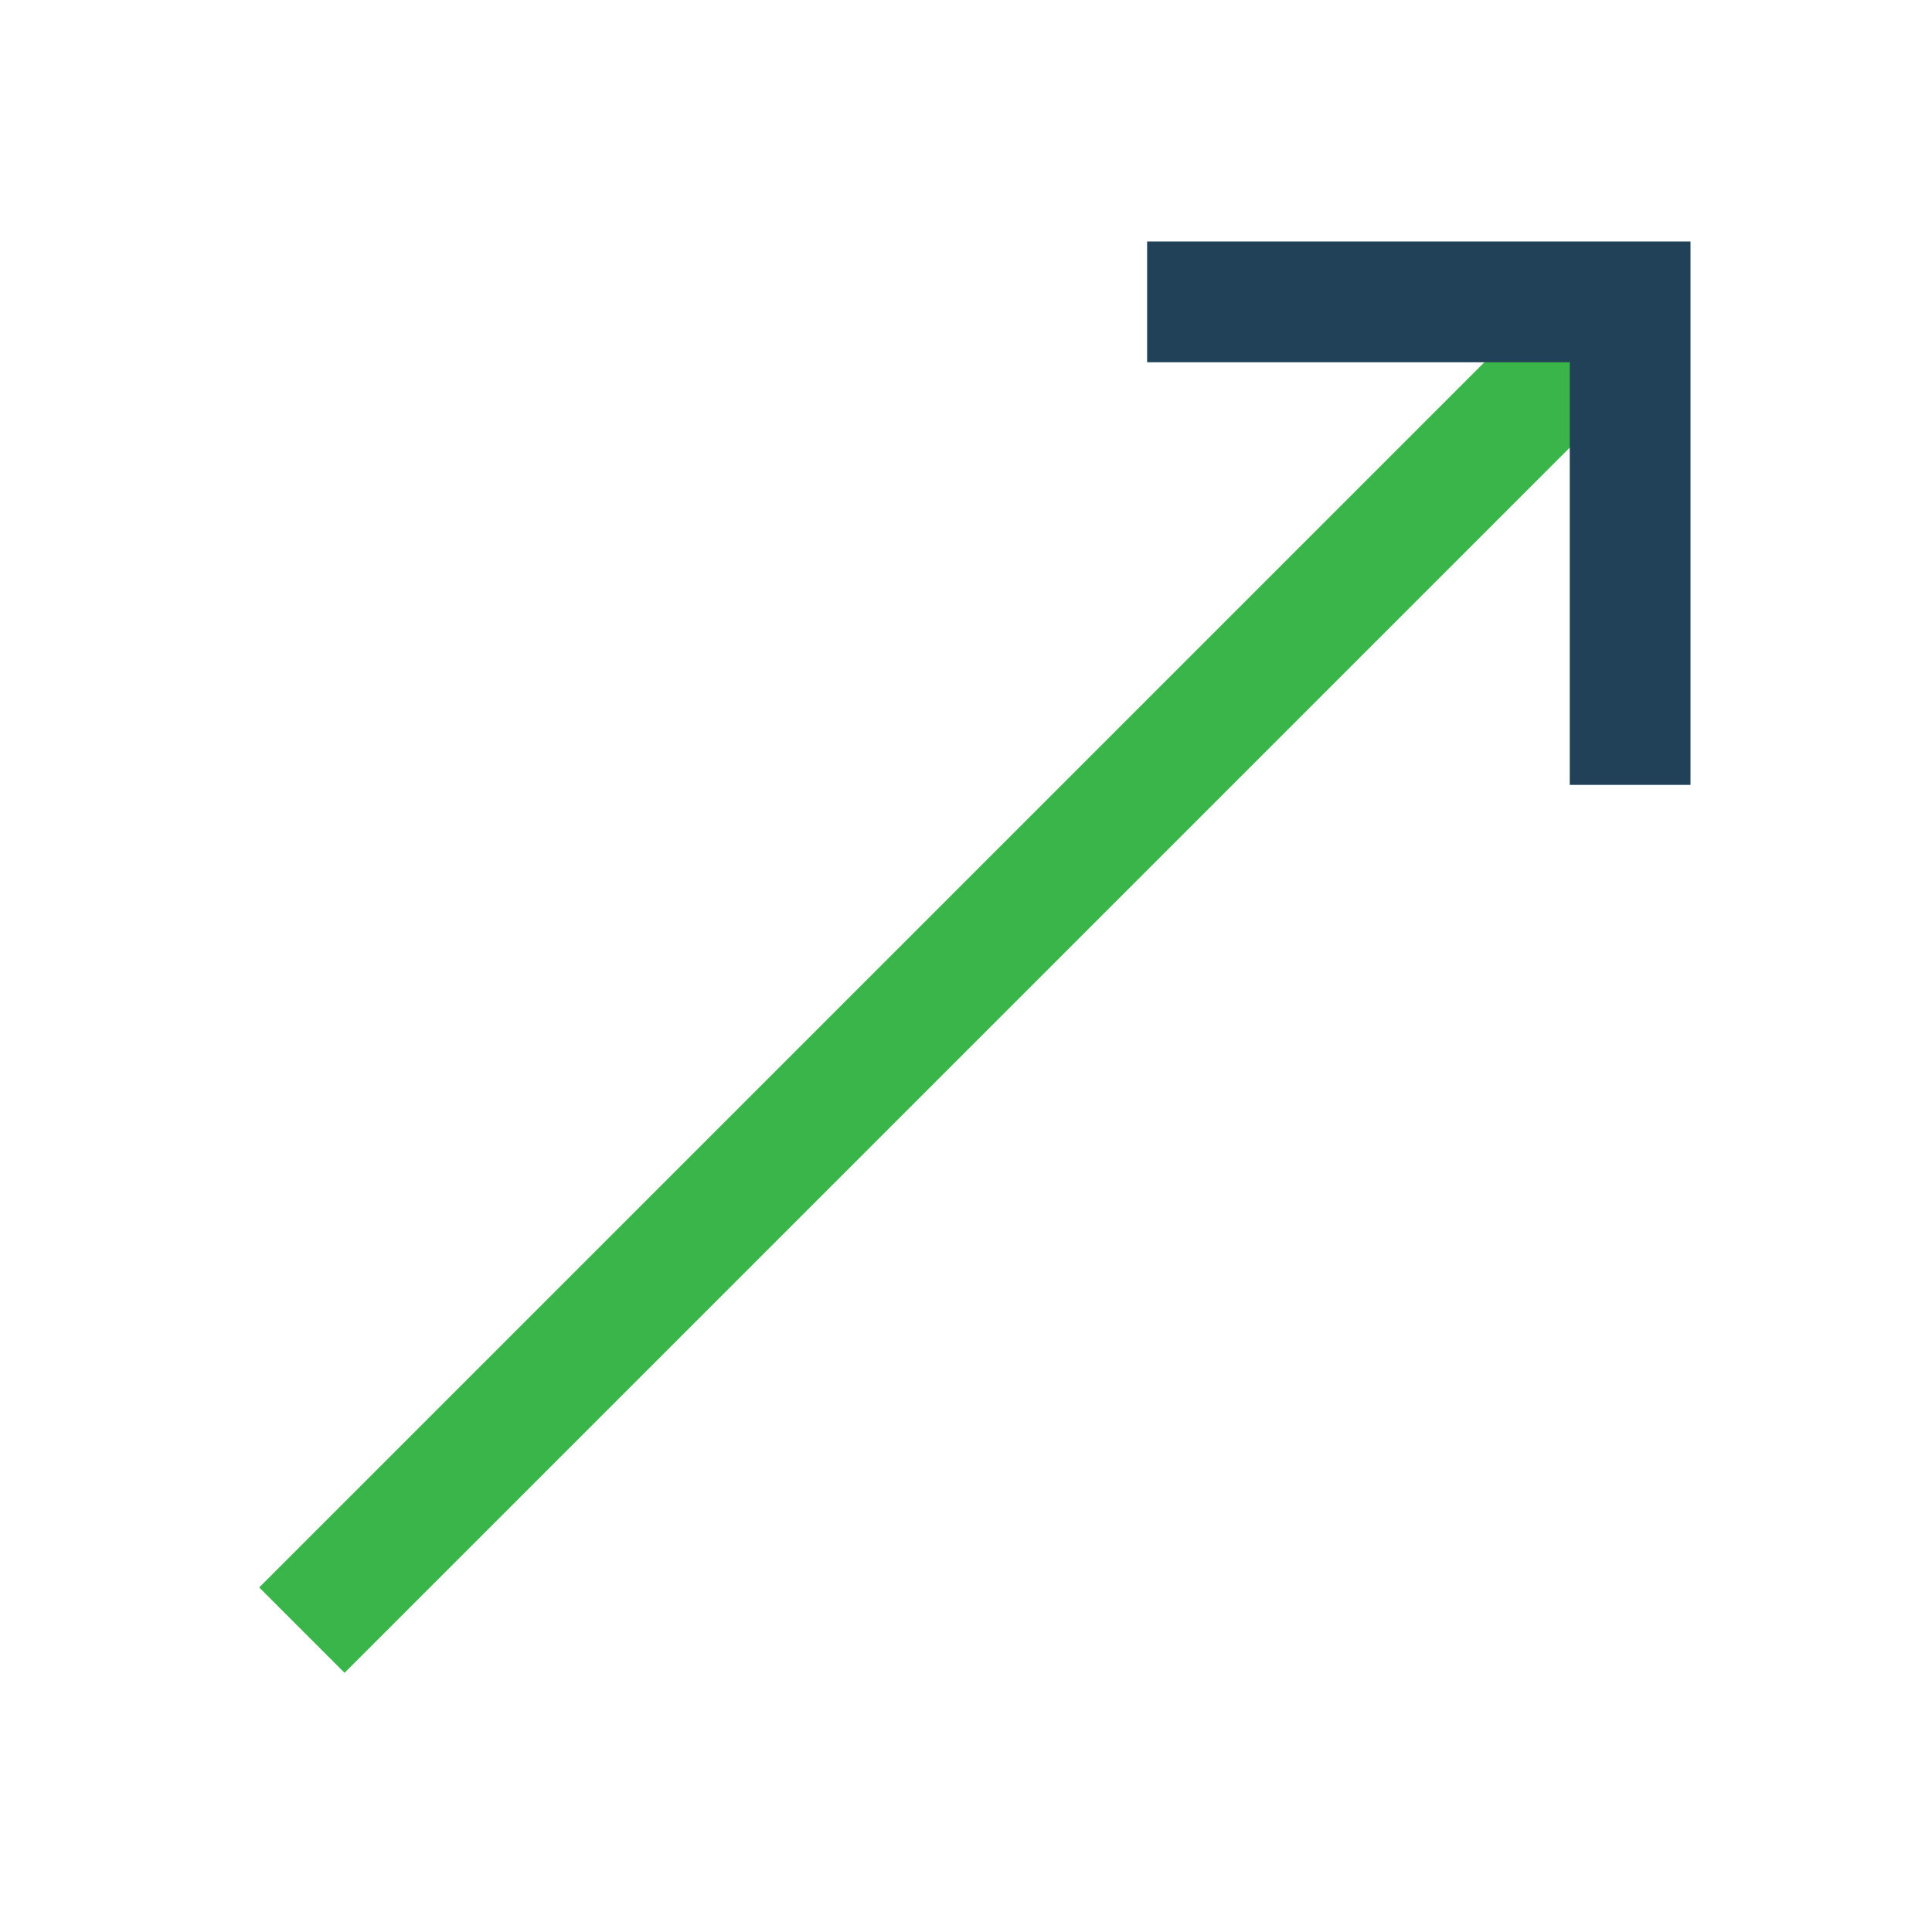 <?xml version="1.0" encoding="UTF-8"?>
<svg xmlns="http://www.w3.org/2000/svg" width="32" height="32" viewBox="0 0 32 32"><line x1="5" y1="27" x2="27" y2="5" stroke="#3AB54A" stroke-width="2"/><polyline points="19,5 27,5 27,13" fill="none" stroke="#204158" stroke-width="2"/></svg>